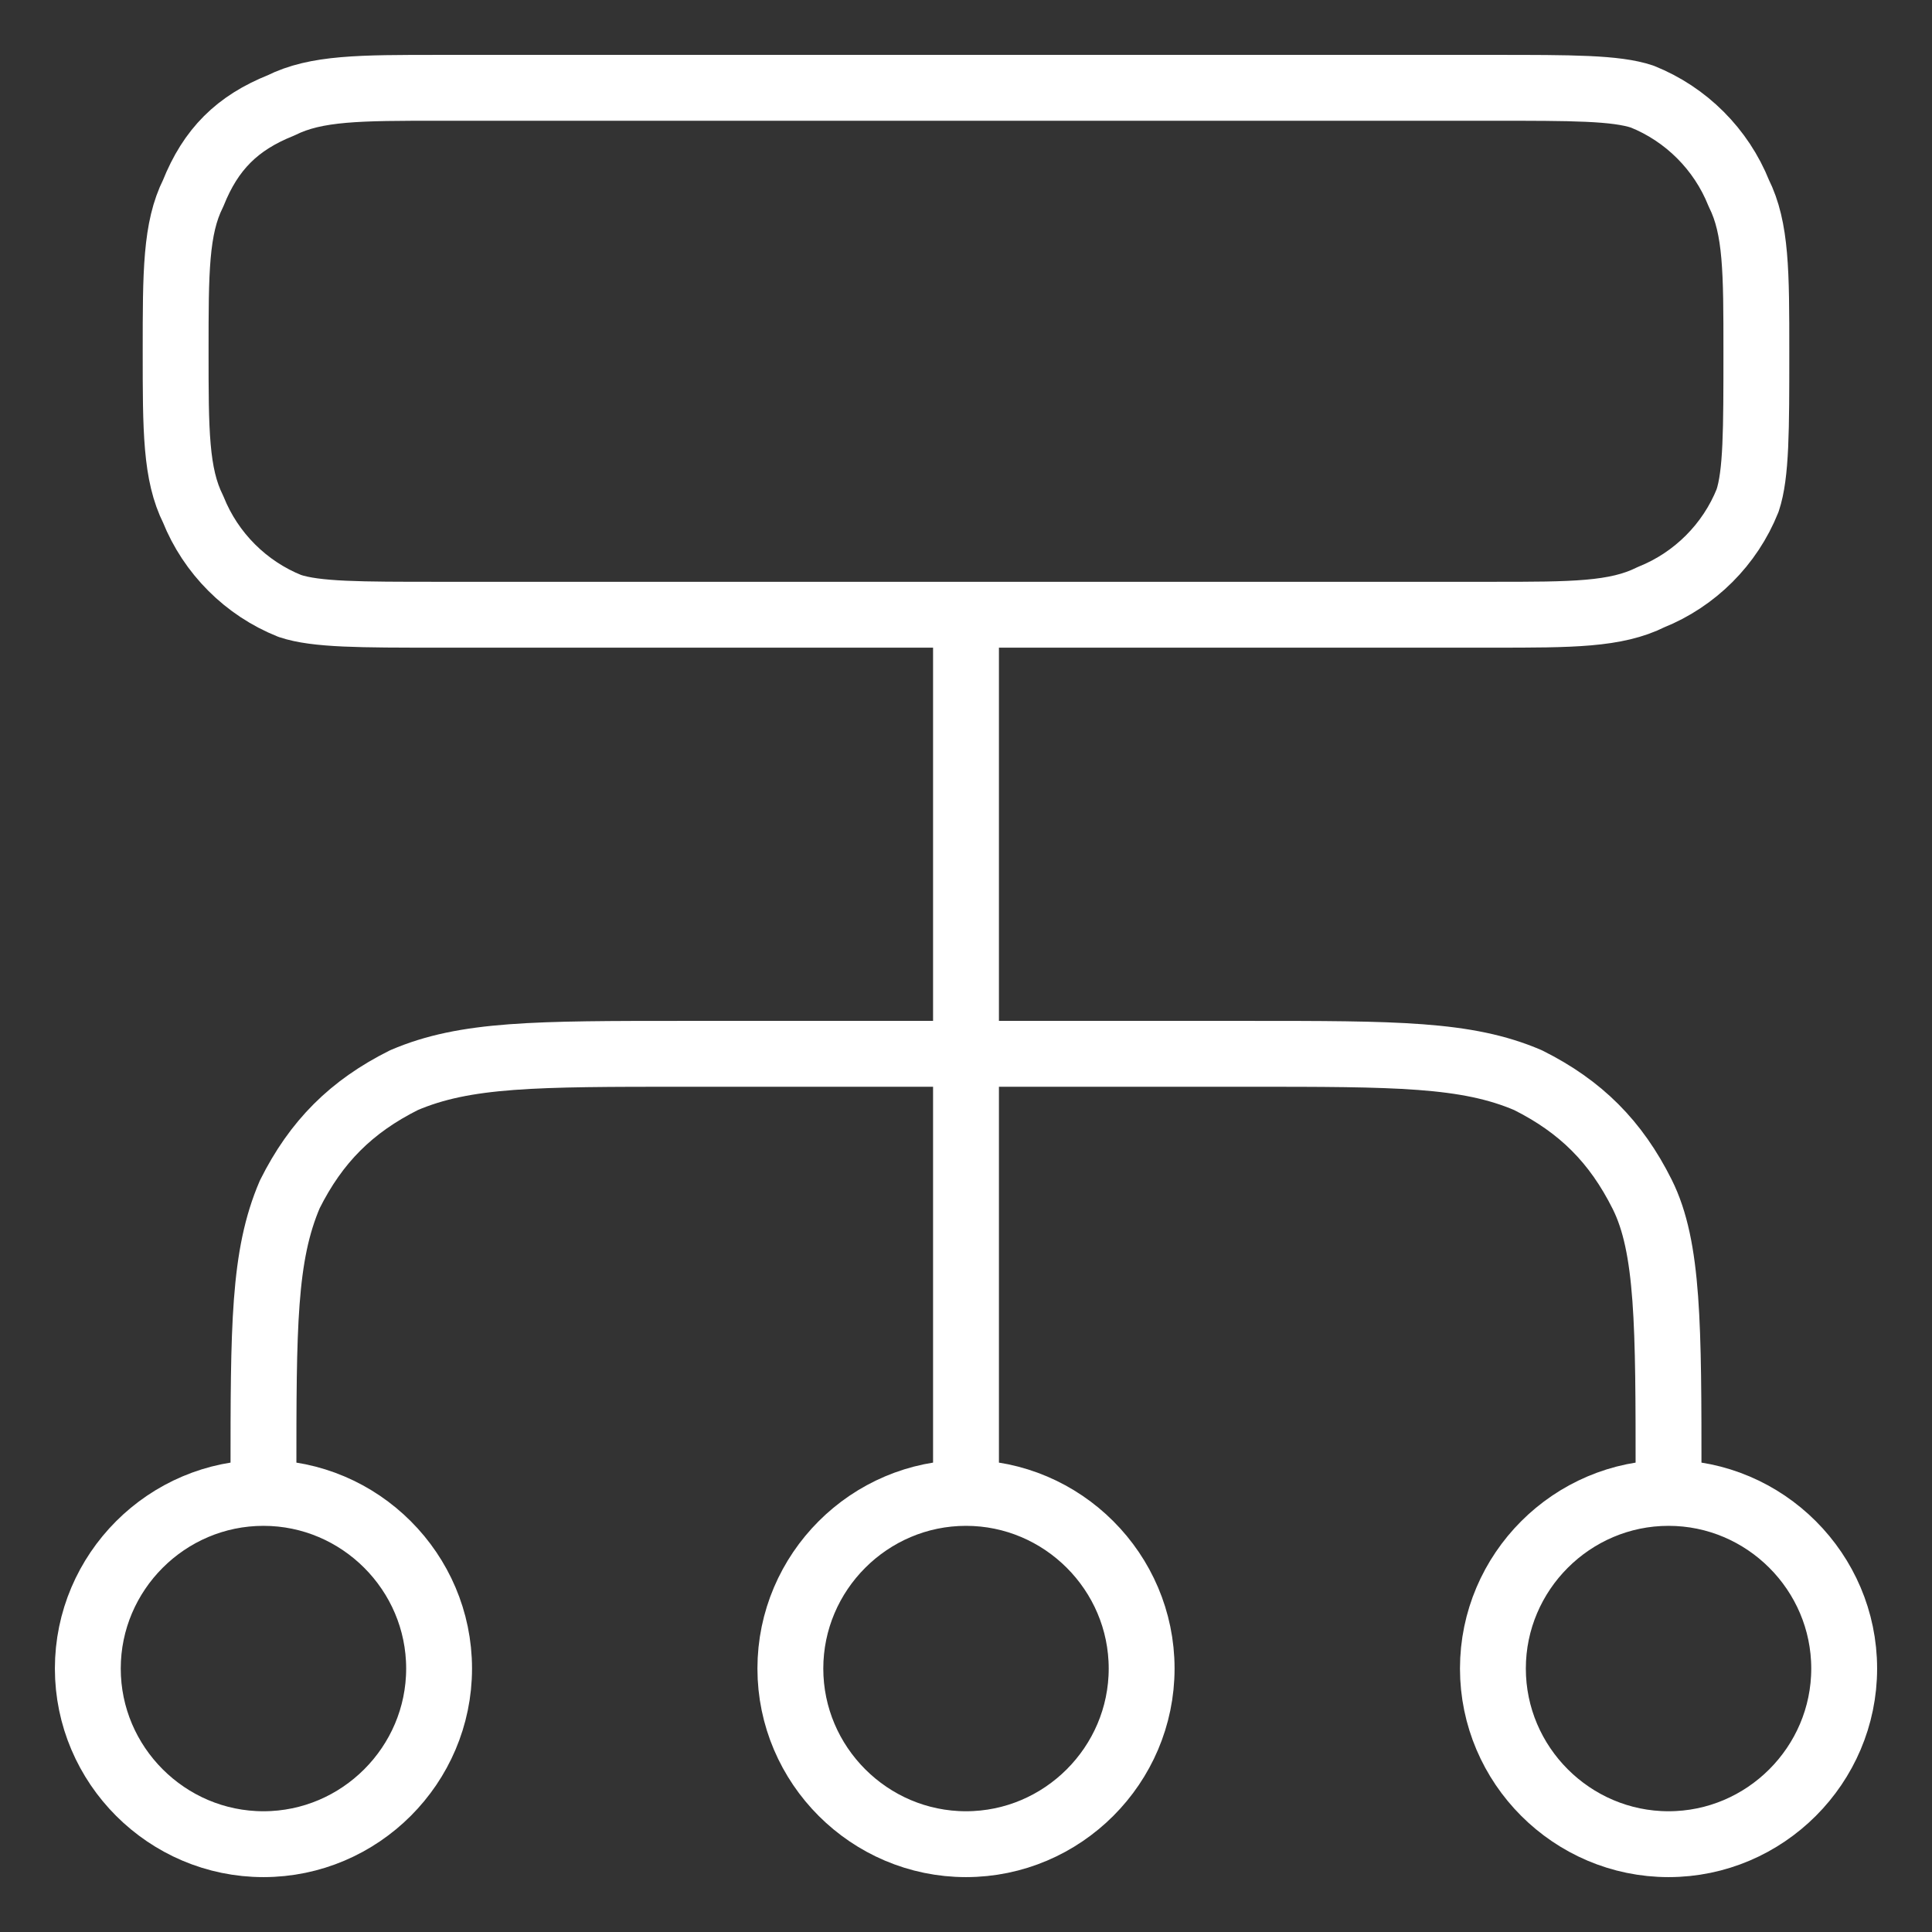 <?xml version="1.0" encoding="utf-8"?>
<!-- Generator: Adobe Illustrator 27.1.1, SVG Export Plug-In . SVG Version: 6.00 Build 0)  -->
<svg version="1.1" id="Layer_1" xmlns="http://www.w3.org/2000/svg" xmlns:xlink="http://www.w3.org/1999/xlink" x="0px" y="0px"
	 viewBox="0 0 22 22" style="enable-background:new 0 0 22 22;" xml:space="preserve">
<rect x="0" y="0" width="22" height="22" fill="#333333" stroke="none"/>
<style type="text/css">
	.st0{fill:none;stroke:#FFFFFF;stroke-width:0.75;stroke-linecap:round;stroke-linejoin:round;}
</style>
<path class="st0" d="M3,17v-0.2c0-1.7,0-2.5,0.3-3.2c0.3-0.6,0.7-1,1.3-1.3C5.3,12,6.1,12,7.8,12h6.4c1.7,0,2.5,0,3.2,0.3
	c0.6,0.3,1,0.7,1.3,1.3c0.3,0.6,0.3,1.5,0.3,3.2V17 M3,17c-1.1,0-2,0.9-2,2s0.9,2,2,2s2-0.9,2-2S4.1,17,3,17z M19,17
	c-1.1,0-2,0.9-2,2s0.9,2,2,2s2-0.9,2-2S20.1,17,19,17z M11,17c-1.1,0-2,0.9-2,2s0.9,2,2,2c1.1,0,2-0.9,2-2S12.1,17,11,17z M11,17V7
	 M5,7h12c0.9,0,1.4,0,1.8-0.2c0.5-0.2,0.9-0.6,1.1-1.1C20,5.4,20,4.9,20,4s0-1.4-0.2-1.8c-0.2-0.5-0.6-0.9-1.1-1.1
	C18.4,1,17.9,1,17,1H5C4.1,1,3.6,1,3.2,1.2C2.7,1.4,2.4,1.7,2.2,2.2C2,2.6,2,3.1,2,4s0,1.4,0.2,1.8c0.2,0.5,0.6,0.9,1.1,1.1
	C3.6,7,4.1,7,5,7z"/>
</svg>
